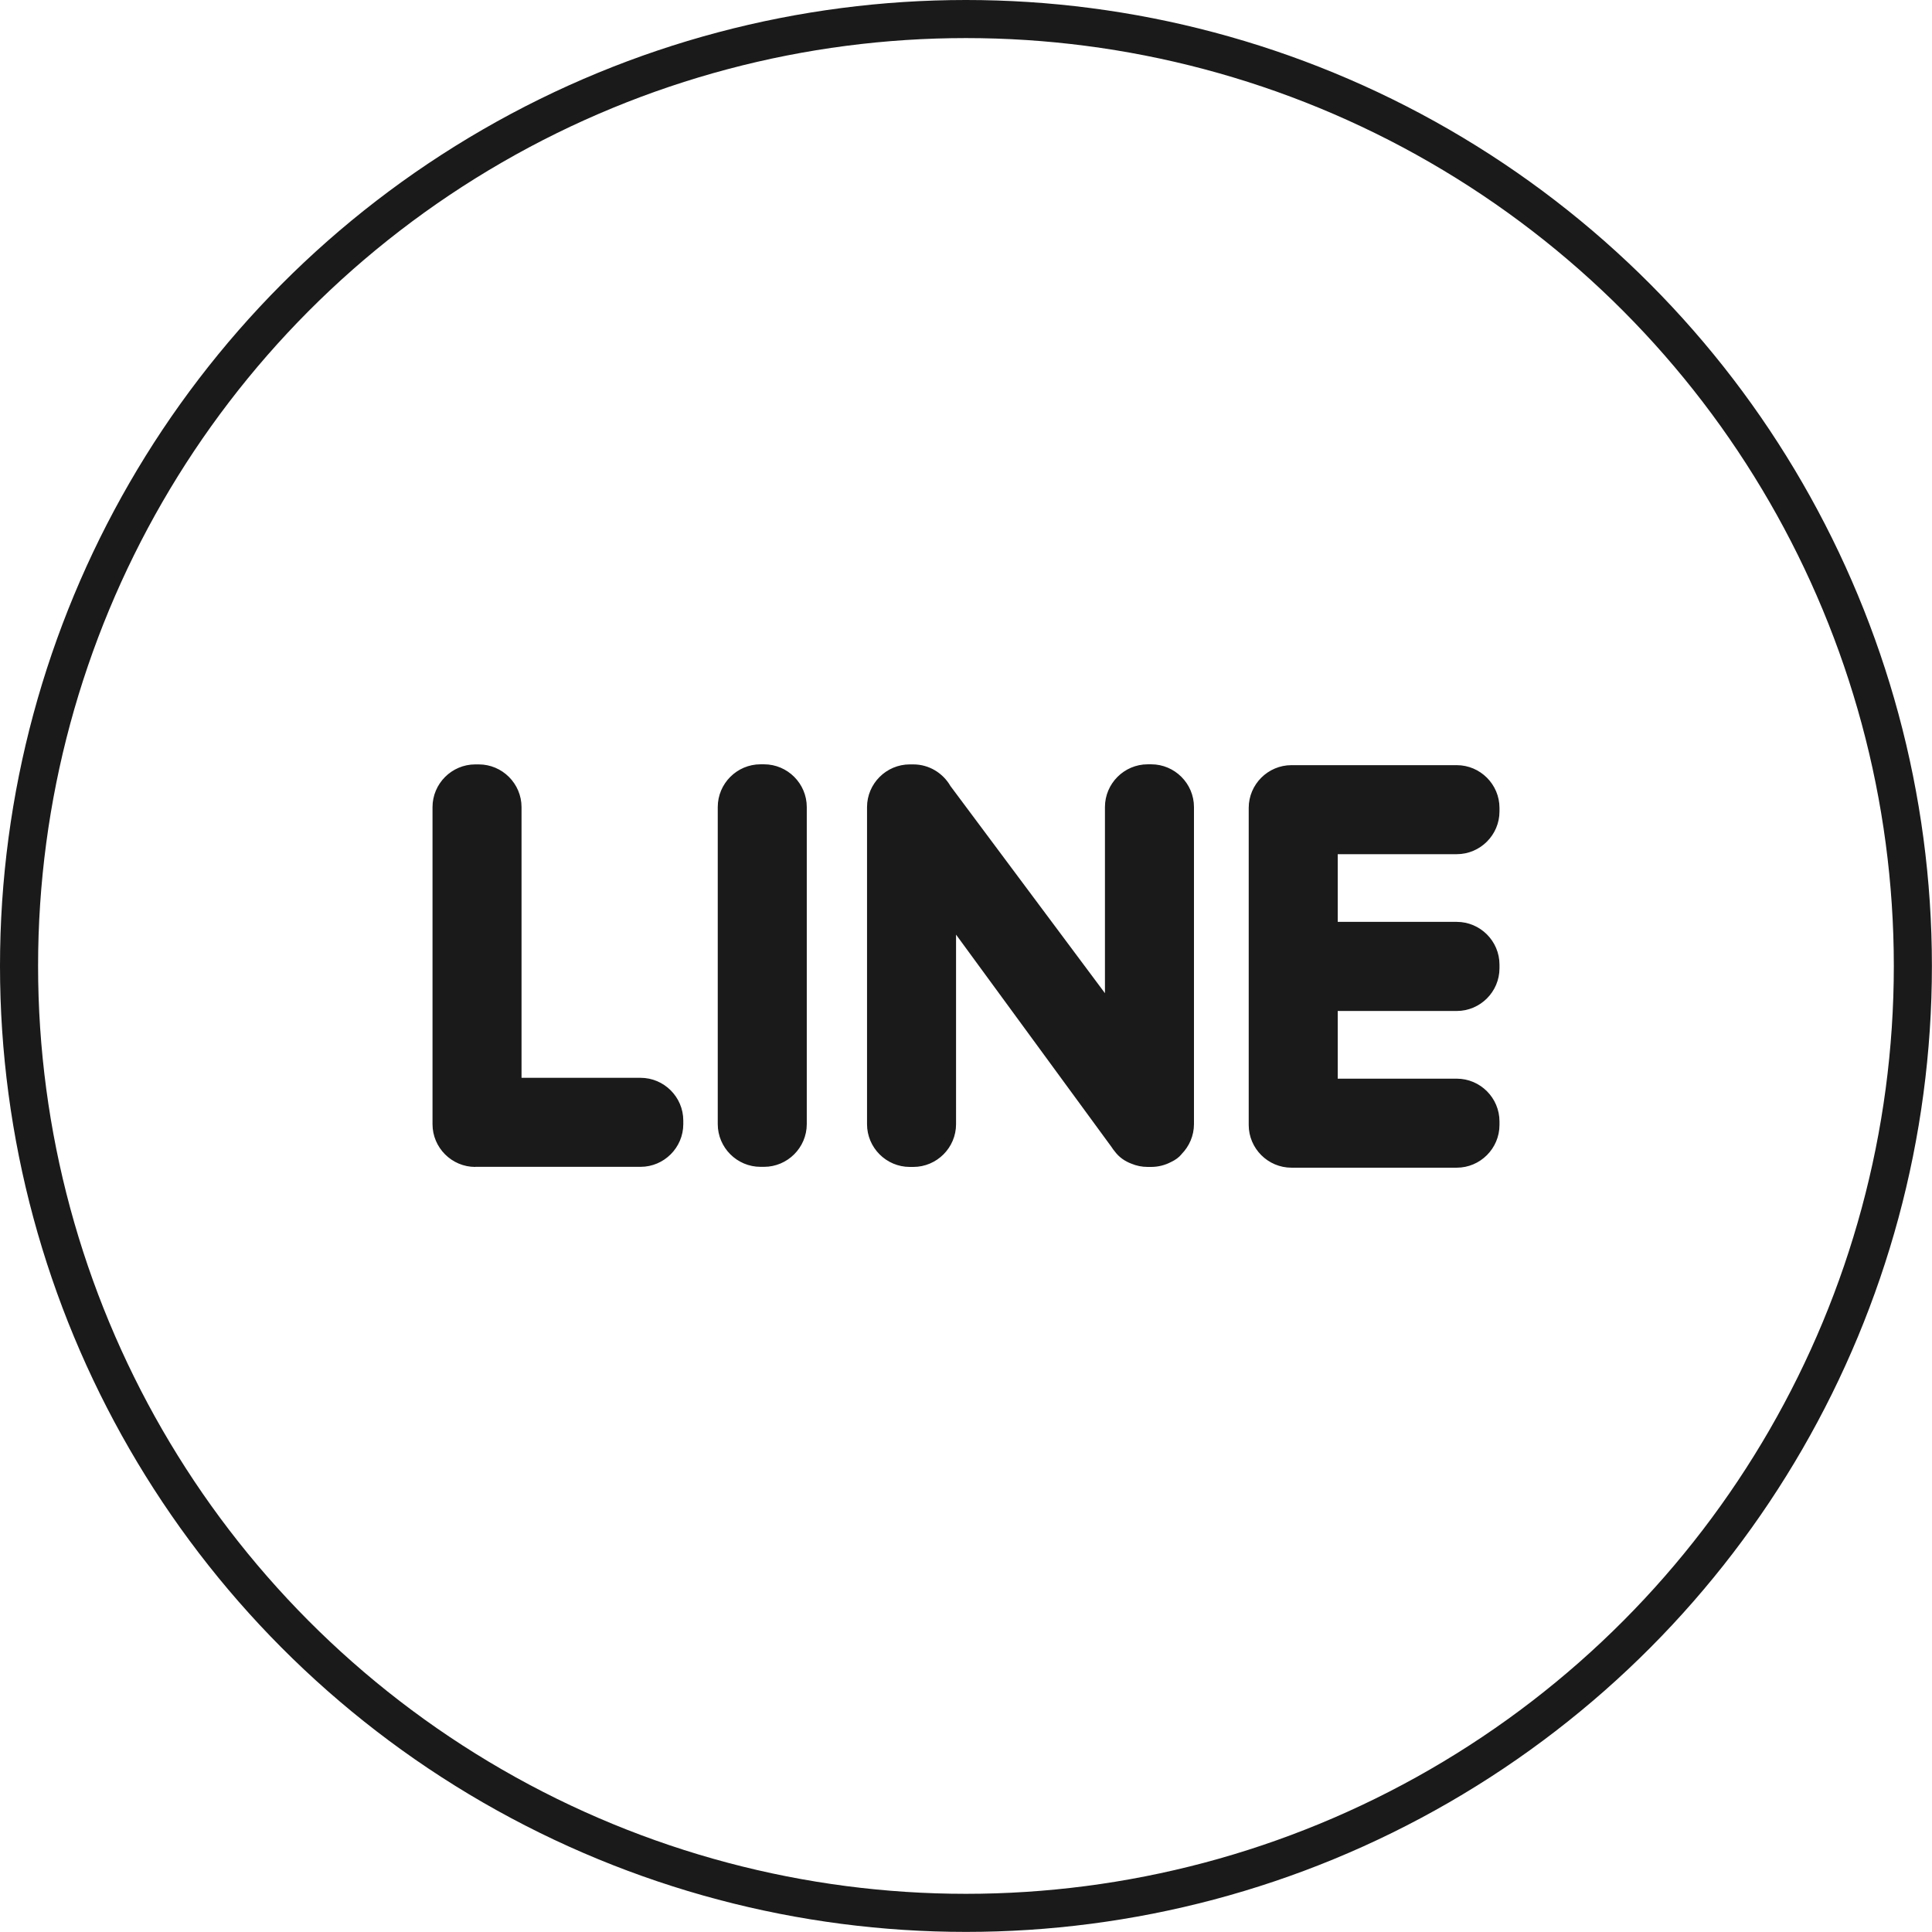 <svg xmlns="http://www.w3.org/2000/svg" viewBox="0 0 202.93 202.93"><path d="M49.92 122.56h17.36c2.47 0 4.49-2.02 4.49-4.49v-.37c0-2.47-2.02-4.49-4.49-4.49h-12.5V84.78c0-2.47-2.02-4.49-4.49-4.49h-.37c-2.47 0-4.49 2.02-4.49 4.49v33.3c0 2.47 2.02 4.49 4.49 4.49zm107.58-20.87v-.37c0-2.47-2.02-4.49-4.49-4.49h-12.5v-7.11h12.5c2.47 0 4.49-2.02 4.49-4.49v-.37c0-2.47-2.02-4.49-4.49-4.49h-17.36c-2.47 0-4.49 2.02-4.49 4.49v33.3c0 2.47 2.02 4.49 4.49 4.49h17.36c2.47 0 4.49-2.02 4.49-4.49v-.37c0-2.47-2.02-4.49-4.49-4.49h-12.5v-7.11h12.5c2.47 0 4.49-2.02 4.49-4.49zm-33.39 19.53c.8-.81 1.3-1.93 1.3-3.15v-33.3c0-2.47-2.02-4.49-4.49-4.49h-.37c-2.47 0-4.49 2.02-4.49 4.49v19.55L99.83 82.56c-.78-1.35-2.23-2.27-3.9-2.27h-.37c-2.47 0-4.49 2.02-4.49 4.49v33.3c0 2.47 2.02 4.49 4.49 4.49h.37c2.47 0 4.49-2.02 4.49-4.49V98.17l16.34 22.32c.1.16.21.31.33.45.45.61 1.06 1.03 1.75 1.29.53.22 1.1.34 1.7.34h.37c.76 0 1.47-.19 2.1-.52.45-.21.83-.49 1.09-.81zm-44.23 1.34h.37c2.47 0 4.49-2.02 4.49-4.49v-33.3c0-2.47-2.02-4.49-4.49-4.49h-.37c-2.47 0-4.49 2.02-4.49 4.49v33.3c0 2.47 2.02 4.49 4.49 4.49z" fill="#1a1a1a"/><circle cx="101.46" cy="101.46" r="99.46" fill="none" stroke="#1a1a1a" stroke-linecap="round" stroke-linejoin="round" stroke-width="4"/></svg>